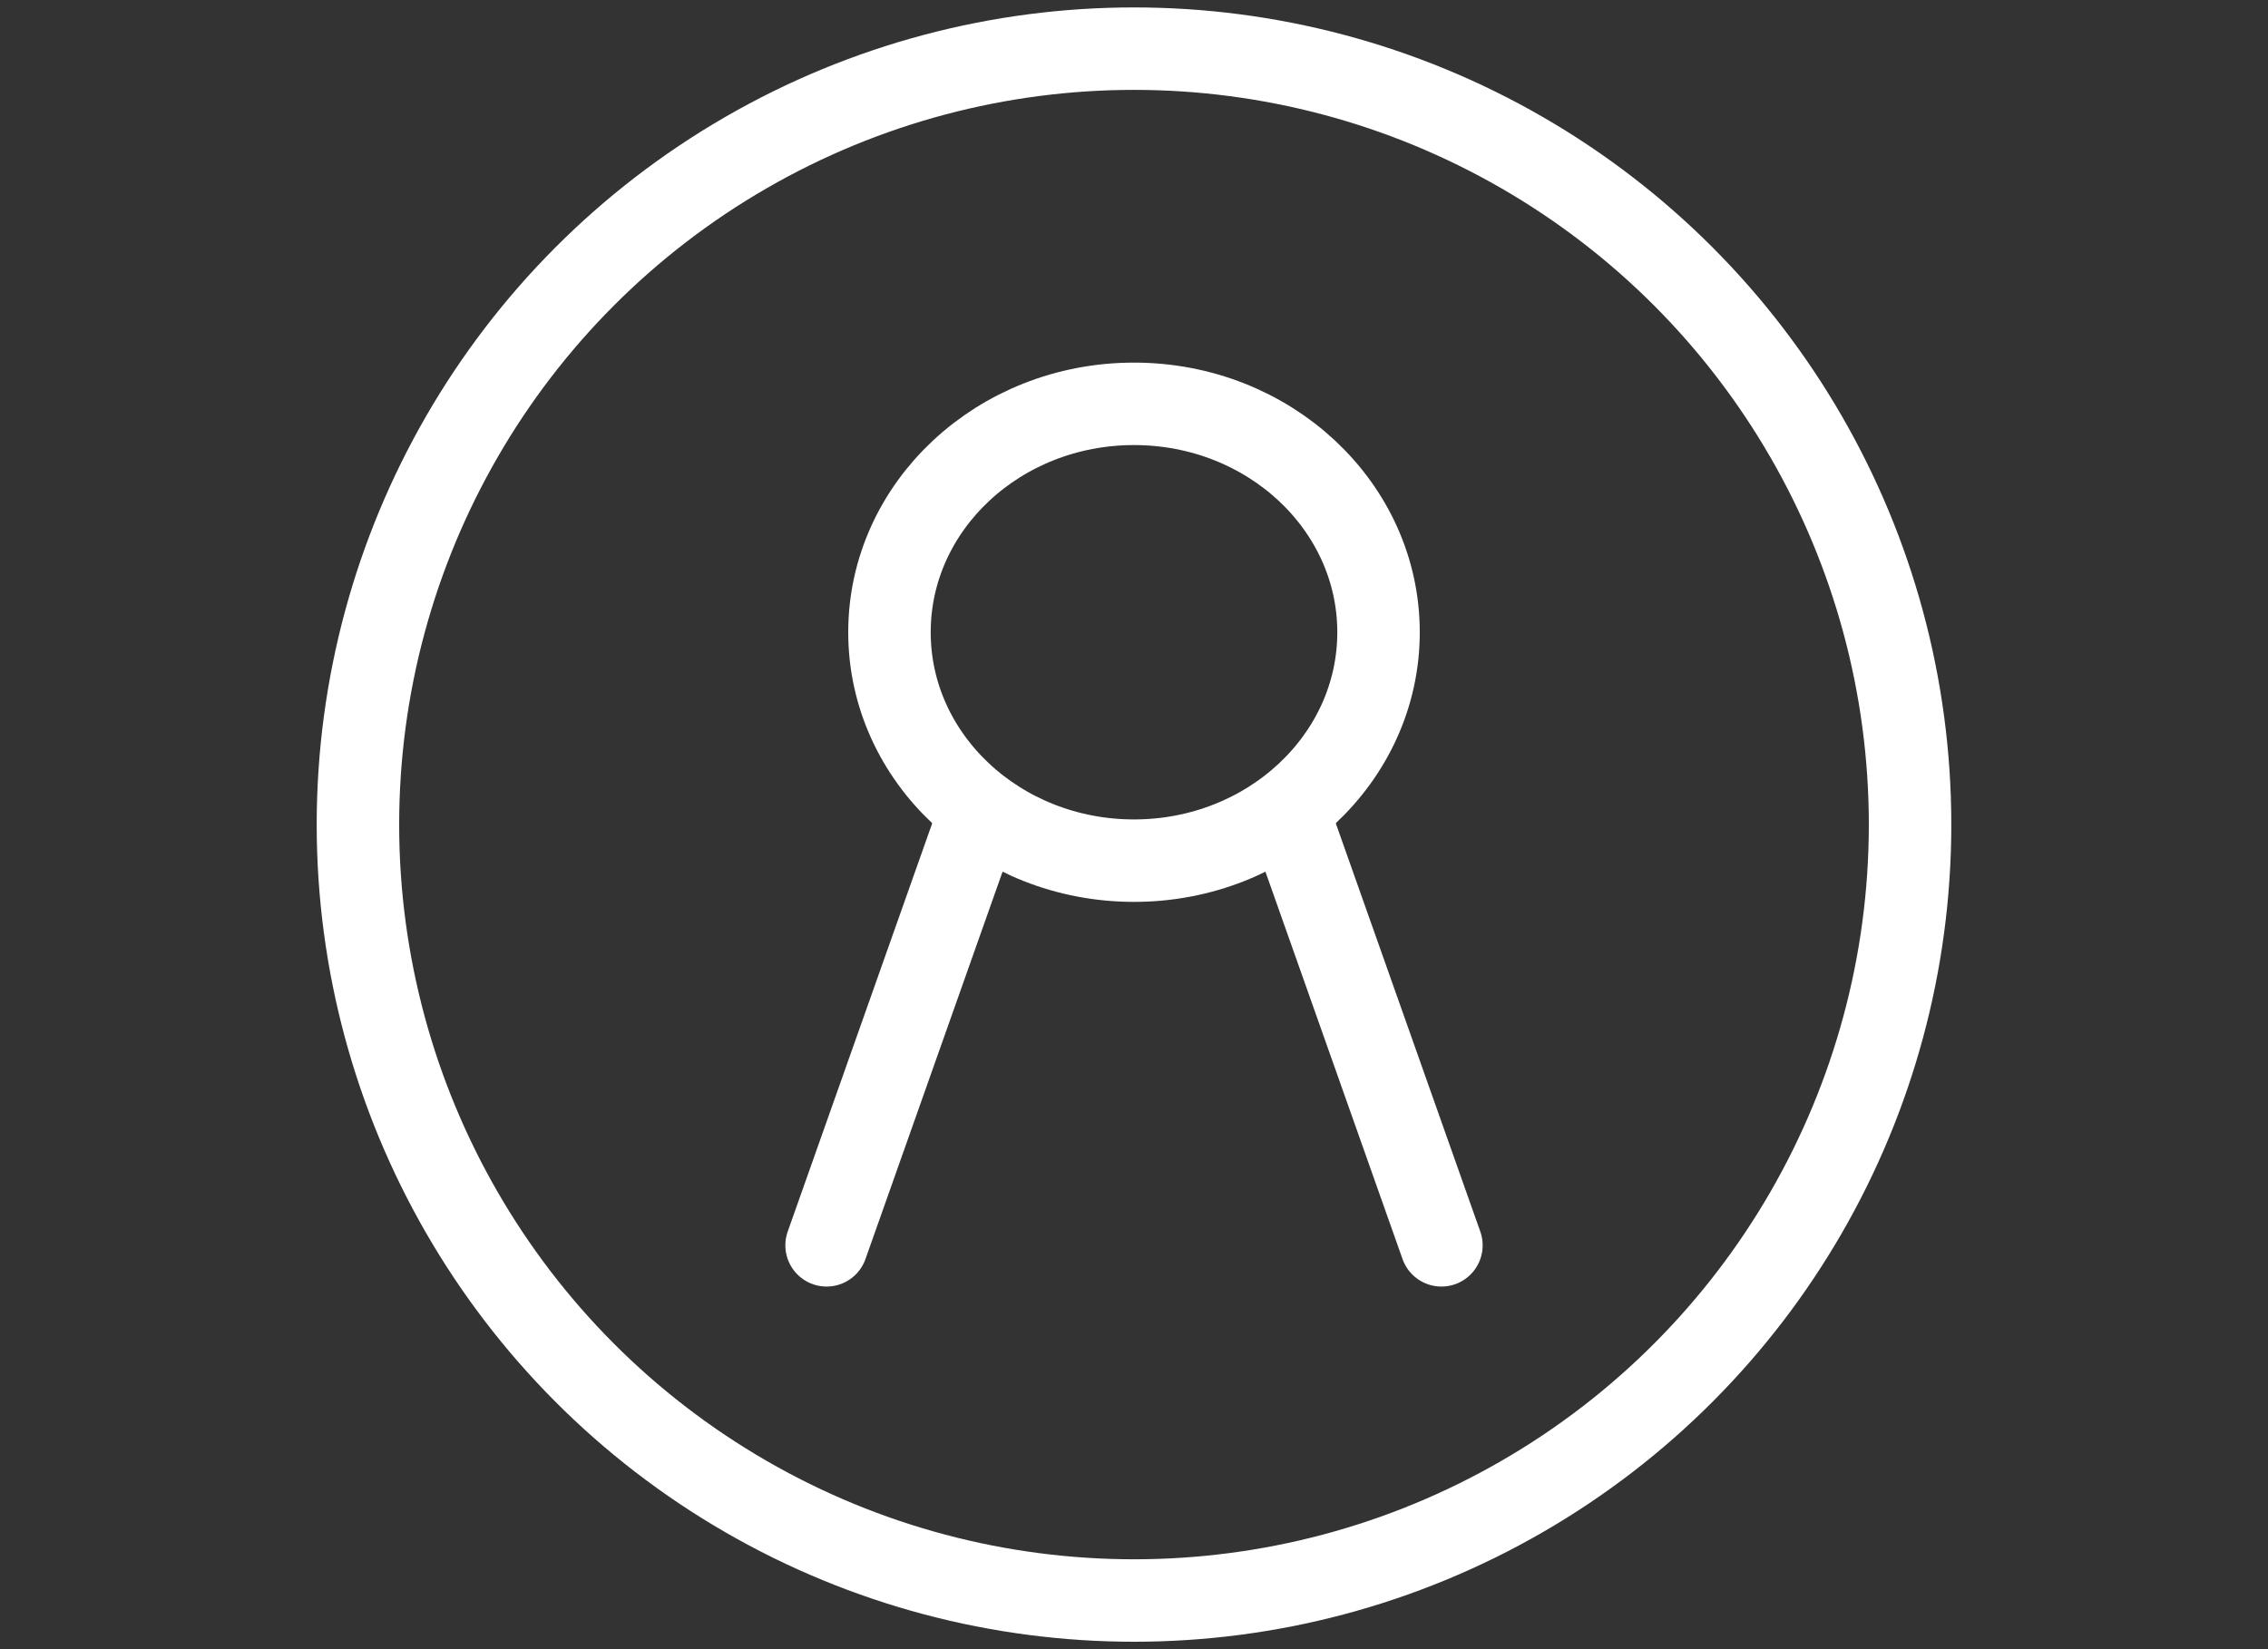 <?xml version="1.0" encoding="UTF-8"?>
<svg id="_レイヤー_1" xmlns="http://www.w3.org/2000/svg" version="1.1" viewBox="0 0 220 160">
  <rect x="0" y="0" width="220" height="160" fill="#333333" stroke="none"/>
  <!-- Generator: Adobe Illustrator 30.0.0, SVG Export Plug-In . SVG Version: 2.1.1 Build 123)  -->
  <defs>
    <style>
      .st0 {
        fill: none;
        stroke: #fff;
        stroke-linecap: round;
        stroke-linejoin: round;
        stroke-width: 8px;
      }
    </style>
  </defs>
  <circle class="st0" cx="110" cy="80" r="75.28"/>
  <path class="st0" d="M110,80"/>
  <ellipse class="st0" cx="110" cy="61.34" rx="23.72" ry="22.16"/>
  <line class="st0" x1="94.54" y1="80.24" x2="80.18" y2="120.82"/>
  <line class="st0" x1="125.46" y1="80.24" x2="139.82" y2="120.82"/>
</svg>